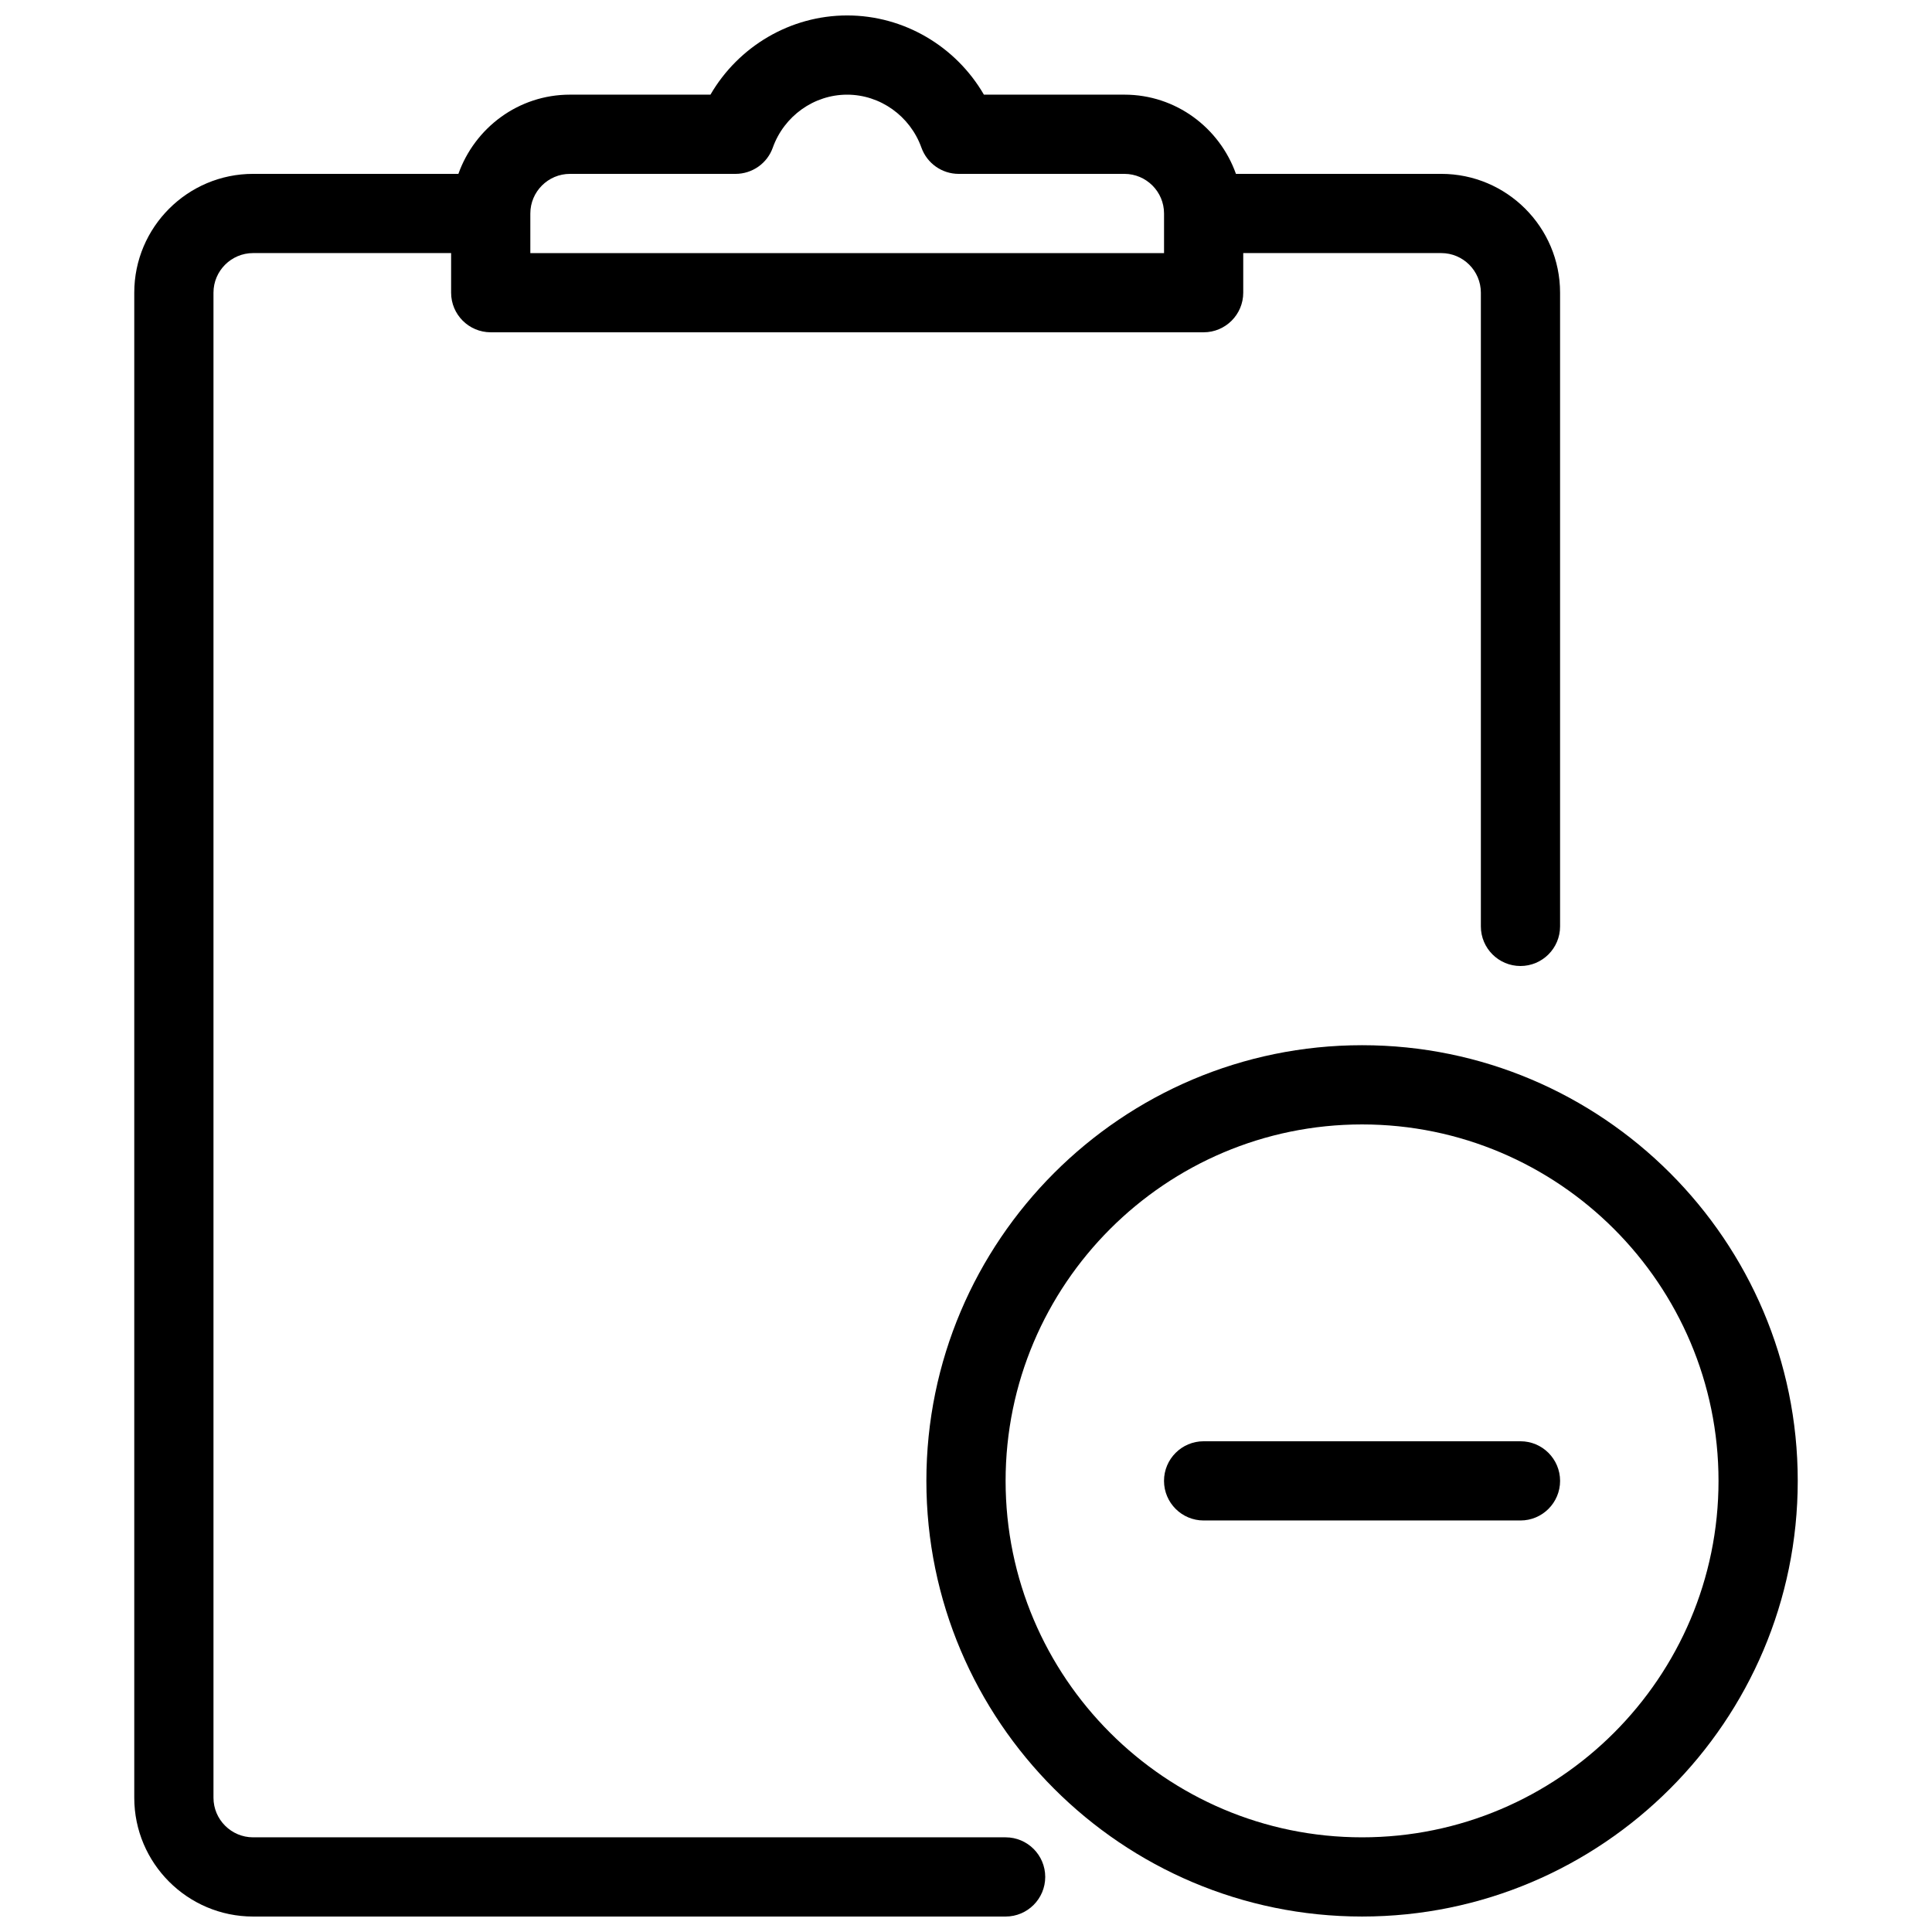 <?xml version="1.0" encoding="UTF-8"?>
<!-- Uploaded to: SVG Repo, www.svgrepo.com, Generator: SVG Repo Mixer Tools -->
<svg width="800px" height="800px" version="1.1" viewBox="144 144 512 512" xmlns="http://www.w3.org/2000/svg">
 <defs>
  <clipPath id="b">
   <path d="m389 420h232v231.9h-232z"/>
  </clipPath>
  <clipPath id="a">
   <path d="m179 148.09h379v503.81h-379z"/>
  </clipPath>
 </defs>
 <g clip-path="url(#b)">
  <path d="m504.96 420.99c-63.648 0-115.46 51.789-115.46 115.46 0.004 63.668 51.812 115.45 115.46 115.45 63.648 0 115.46-51.789 115.46-115.46 0-63.668-51.809-115.45-115.46-115.45zm0 209.92c-52.082 0-94.465-42.383-94.465-94.465 0.004-52.078 42.387-94.461 94.465-94.461 52.082 0 94.465 42.383 94.465 94.465 0 52.078-42.383 94.461-94.465 94.461z"/>
 </g>
 <path d="m546.94 525.95h-83.969c-5.793 0-10.496 4.703-10.496 10.496 0.004 5.797 4.703 10.496 10.5 10.496h83.969c5.793 0 10.496-4.703 10.496-10.496-0.004-5.793-4.703-10.496-10.5-10.496z"/>
 <g clip-path="url(#a)">
  <path d="m410.5 630.91h-199.43c-5.773 0-10.496-4.703-10.496-10.496v-398.85c0-5.793 4.723-10.496 10.496-10.496h52.48v10.496c0 5.793 4.703 10.496 10.496 10.496h188.93c5.793 0 10.496-4.703 10.496-10.496v-10.496h52.477c5.773 0 10.496 4.703 10.496 10.496v167.94c0 5.793 4.703 10.496 10.496 10.496 5.793 0 10.496-4.703 10.496-10.496v-167.94c0-17.359-14.125-31.488-31.488-31.488h-54.41c-4.344-12.195-15.891-20.992-29.555-20.992h-37.238c-7.43-12.805-21.18-20.992-36.23-20.992-15.055 0-28.805 8.188-36.238 20.992h-37.238c-13.668 0-25.211 8.797-29.559 20.992h-54.41c-17.359 0-31.488 14.129-31.488 31.488v398.85c0 17.363 14.129 31.488 31.488 31.488h199.43c5.793 0 10.496-4.703 10.496-10.496s-4.703-10.496-10.496-10.496zm-115.46-440.83h43.875c4.449 0 8.418-2.793 9.887-6.969 3-8.375 10.914-14.023 19.688-14.023 8.773 0 16.688 5.648 19.691 14.023 1.492 4.176 5.438 6.969 9.887 6.969h43.918c5.773 0 10.496 4.703 10.496 10.496v10.496h-167.94v-10.496c0-5.793 4.723-10.496 10.496-10.496z"/>
 </g>
</svg>